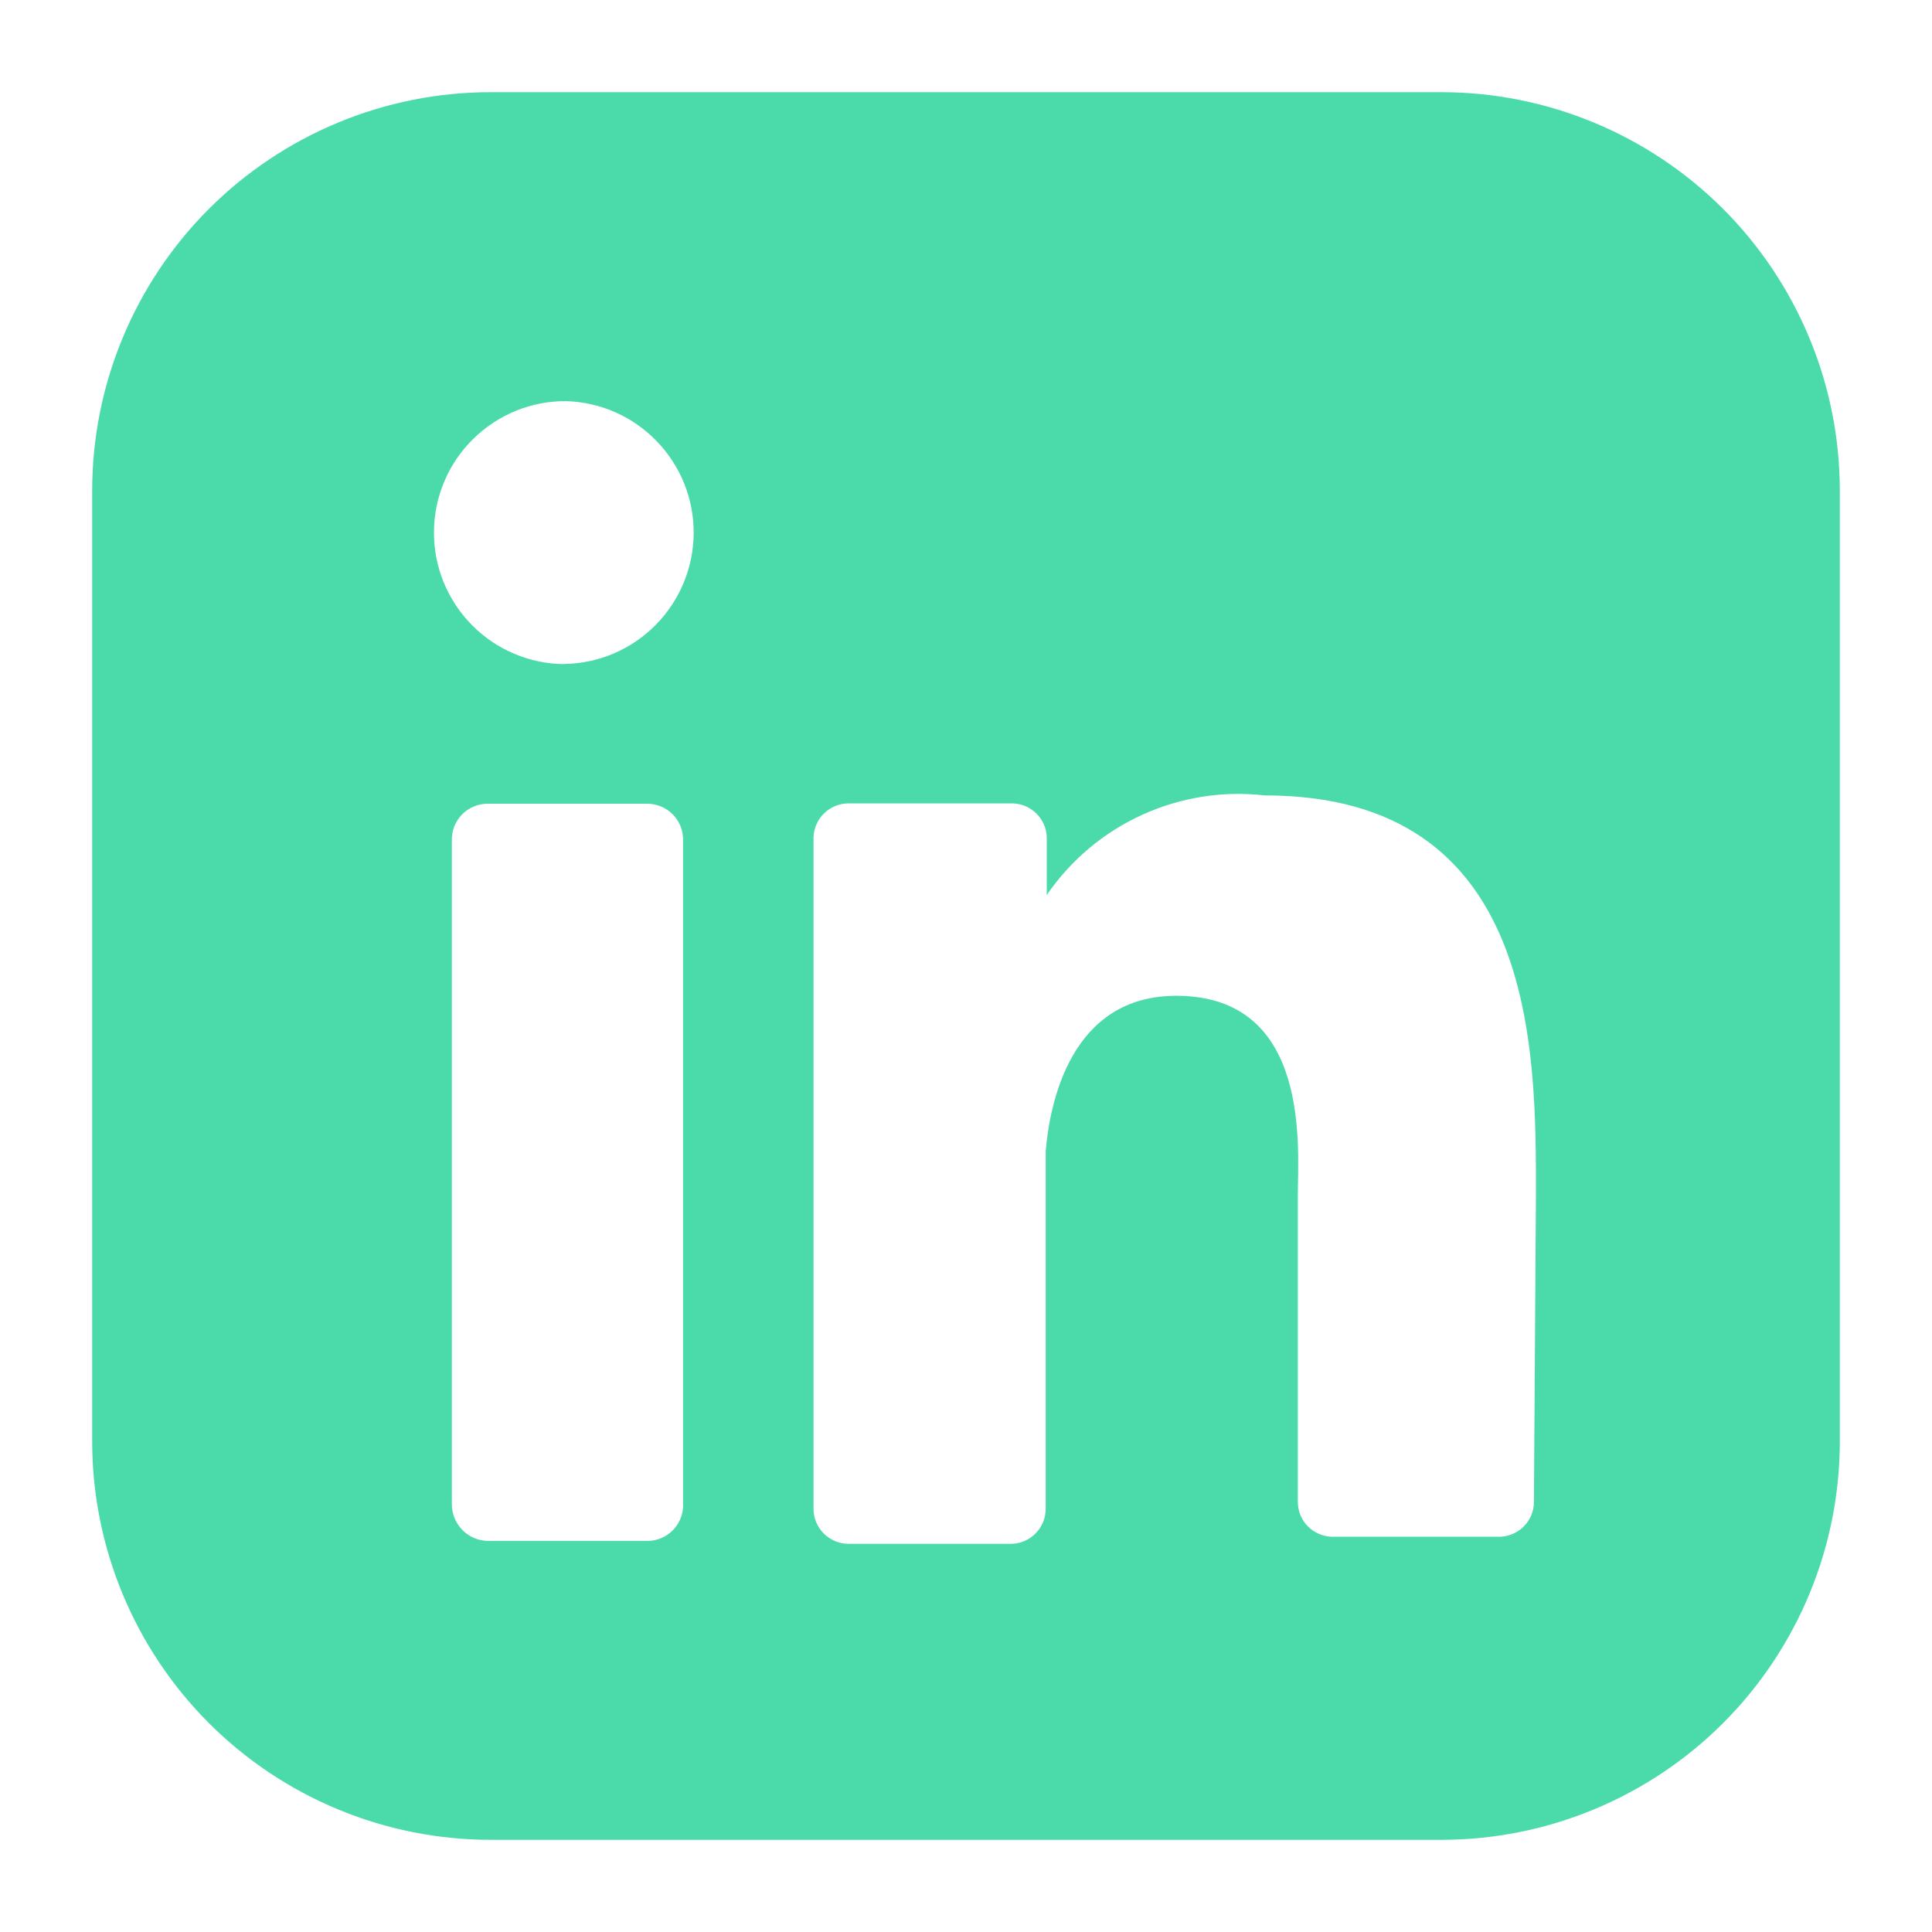 <svg width="24" height="24" viewBox="0 0 24 24" fill="none" xmlns="http://www.w3.org/2000/svg">
<path d="M17.904 1.145H6.096C4.783 1.145 3.524 1.667 2.595 2.595C1.667 3.524 1.145 4.783 1.145 6.096V17.904C1.145 19.217 1.667 20.476 2.595 21.405C3.524 22.333 4.783 22.855 6.096 22.855H17.904C19.217 22.855 20.476 22.333 21.405 21.405C22.333 20.476 22.855 19.217 22.855 17.904V6.096C22.855 4.783 22.333 3.524 21.405 2.595C20.476 1.667 19.217 1.145 17.904 1.145ZM8.485 18.671C8.489 18.732 8.48 18.792 8.459 18.849C8.438 18.906 8.406 18.959 8.364 19.003C8.322 19.047 8.272 19.082 8.216 19.106C8.161 19.13 8.101 19.142 8.04 19.142H6.058C5.939 19.139 5.825 19.09 5.742 19.004C5.659 18.918 5.612 18.803 5.613 18.683V10.441C5.611 10.382 5.622 10.323 5.643 10.267C5.665 10.212 5.697 10.161 5.739 10.118C5.78 10.076 5.83 10.042 5.885 10.019C5.94 9.996 5.999 9.984 6.058 9.984H8.04C8.099 9.984 8.158 9.996 8.213 10.019C8.268 10.042 8.318 10.076 8.359 10.118C8.401 10.161 8.433 10.212 8.455 10.267C8.477 10.323 8.487 10.382 8.485 10.441V18.671ZM7.012 8.25C6.798 8.249 6.586 8.205 6.388 8.121C6.19 8.038 6.011 7.916 5.861 7.763C5.71 7.61 5.591 7.429 5.51 7.23C5.43 7.032 5.389 6.819 5.391 6.604C5.392 6.39 5.436 6.178 5.52 5.98C5.603 5.782 5.725 5.603 5.878 5.453C6.031 5.302 6.212 5.183 6.411 5.102C6.609 5.022 6.822 4.981 7.037 4.983C7.463 4.997 7.866 5.176 8.161 5.484C8.457 5.791 8.62 6.201 8.617 6.627C8.614 7.053 8.444 7.461 8.144 7.764C7.845 8.067 7.438 8.241 7.012 8.248M19.055 18.658C19.055 18.77 19.011 18.878 18.932 18.959C18.854 19.039 18.747 19.086 18.634 19.09H16.542C16.43 19.086 16.323 19.039 16.244 18.958C16.166 18.878 16.122 18.769 16.122 18.657V14.845C16.122 14.276 16.295 12.37 14.612 12.37C13.299 12.37 13.04 13.706 12.99 14.3V18.744C12.99 18.856 12.946 18.965 12.867 19.046C12.789 19.127 12.682 19.174 12.569 19.178H10.539C10.424 19.177 10.314 19.131 10.233 19.05C10.152 18.969 10.106 18.858 10.106 18.744V10.401C10.11 10.288 10.157 10.181 10.238 10.103C10.319 10.024 10.428 9.98 10.54 9.98H12.569C12.682 9.98 12.79 10.024 12.871 10.103C12.952 10.181 13 10.288 13.003 10.401V11.119C13.299 10.686 13.708 10.341 14.186 10.123C14.663 9.905 15.191 9.821 15.713 9.881C19.092 9.881 19.08 13.038 19.08 14.832L19.055 18.658Z" fill="#4BDBAB"/>
</svg>
